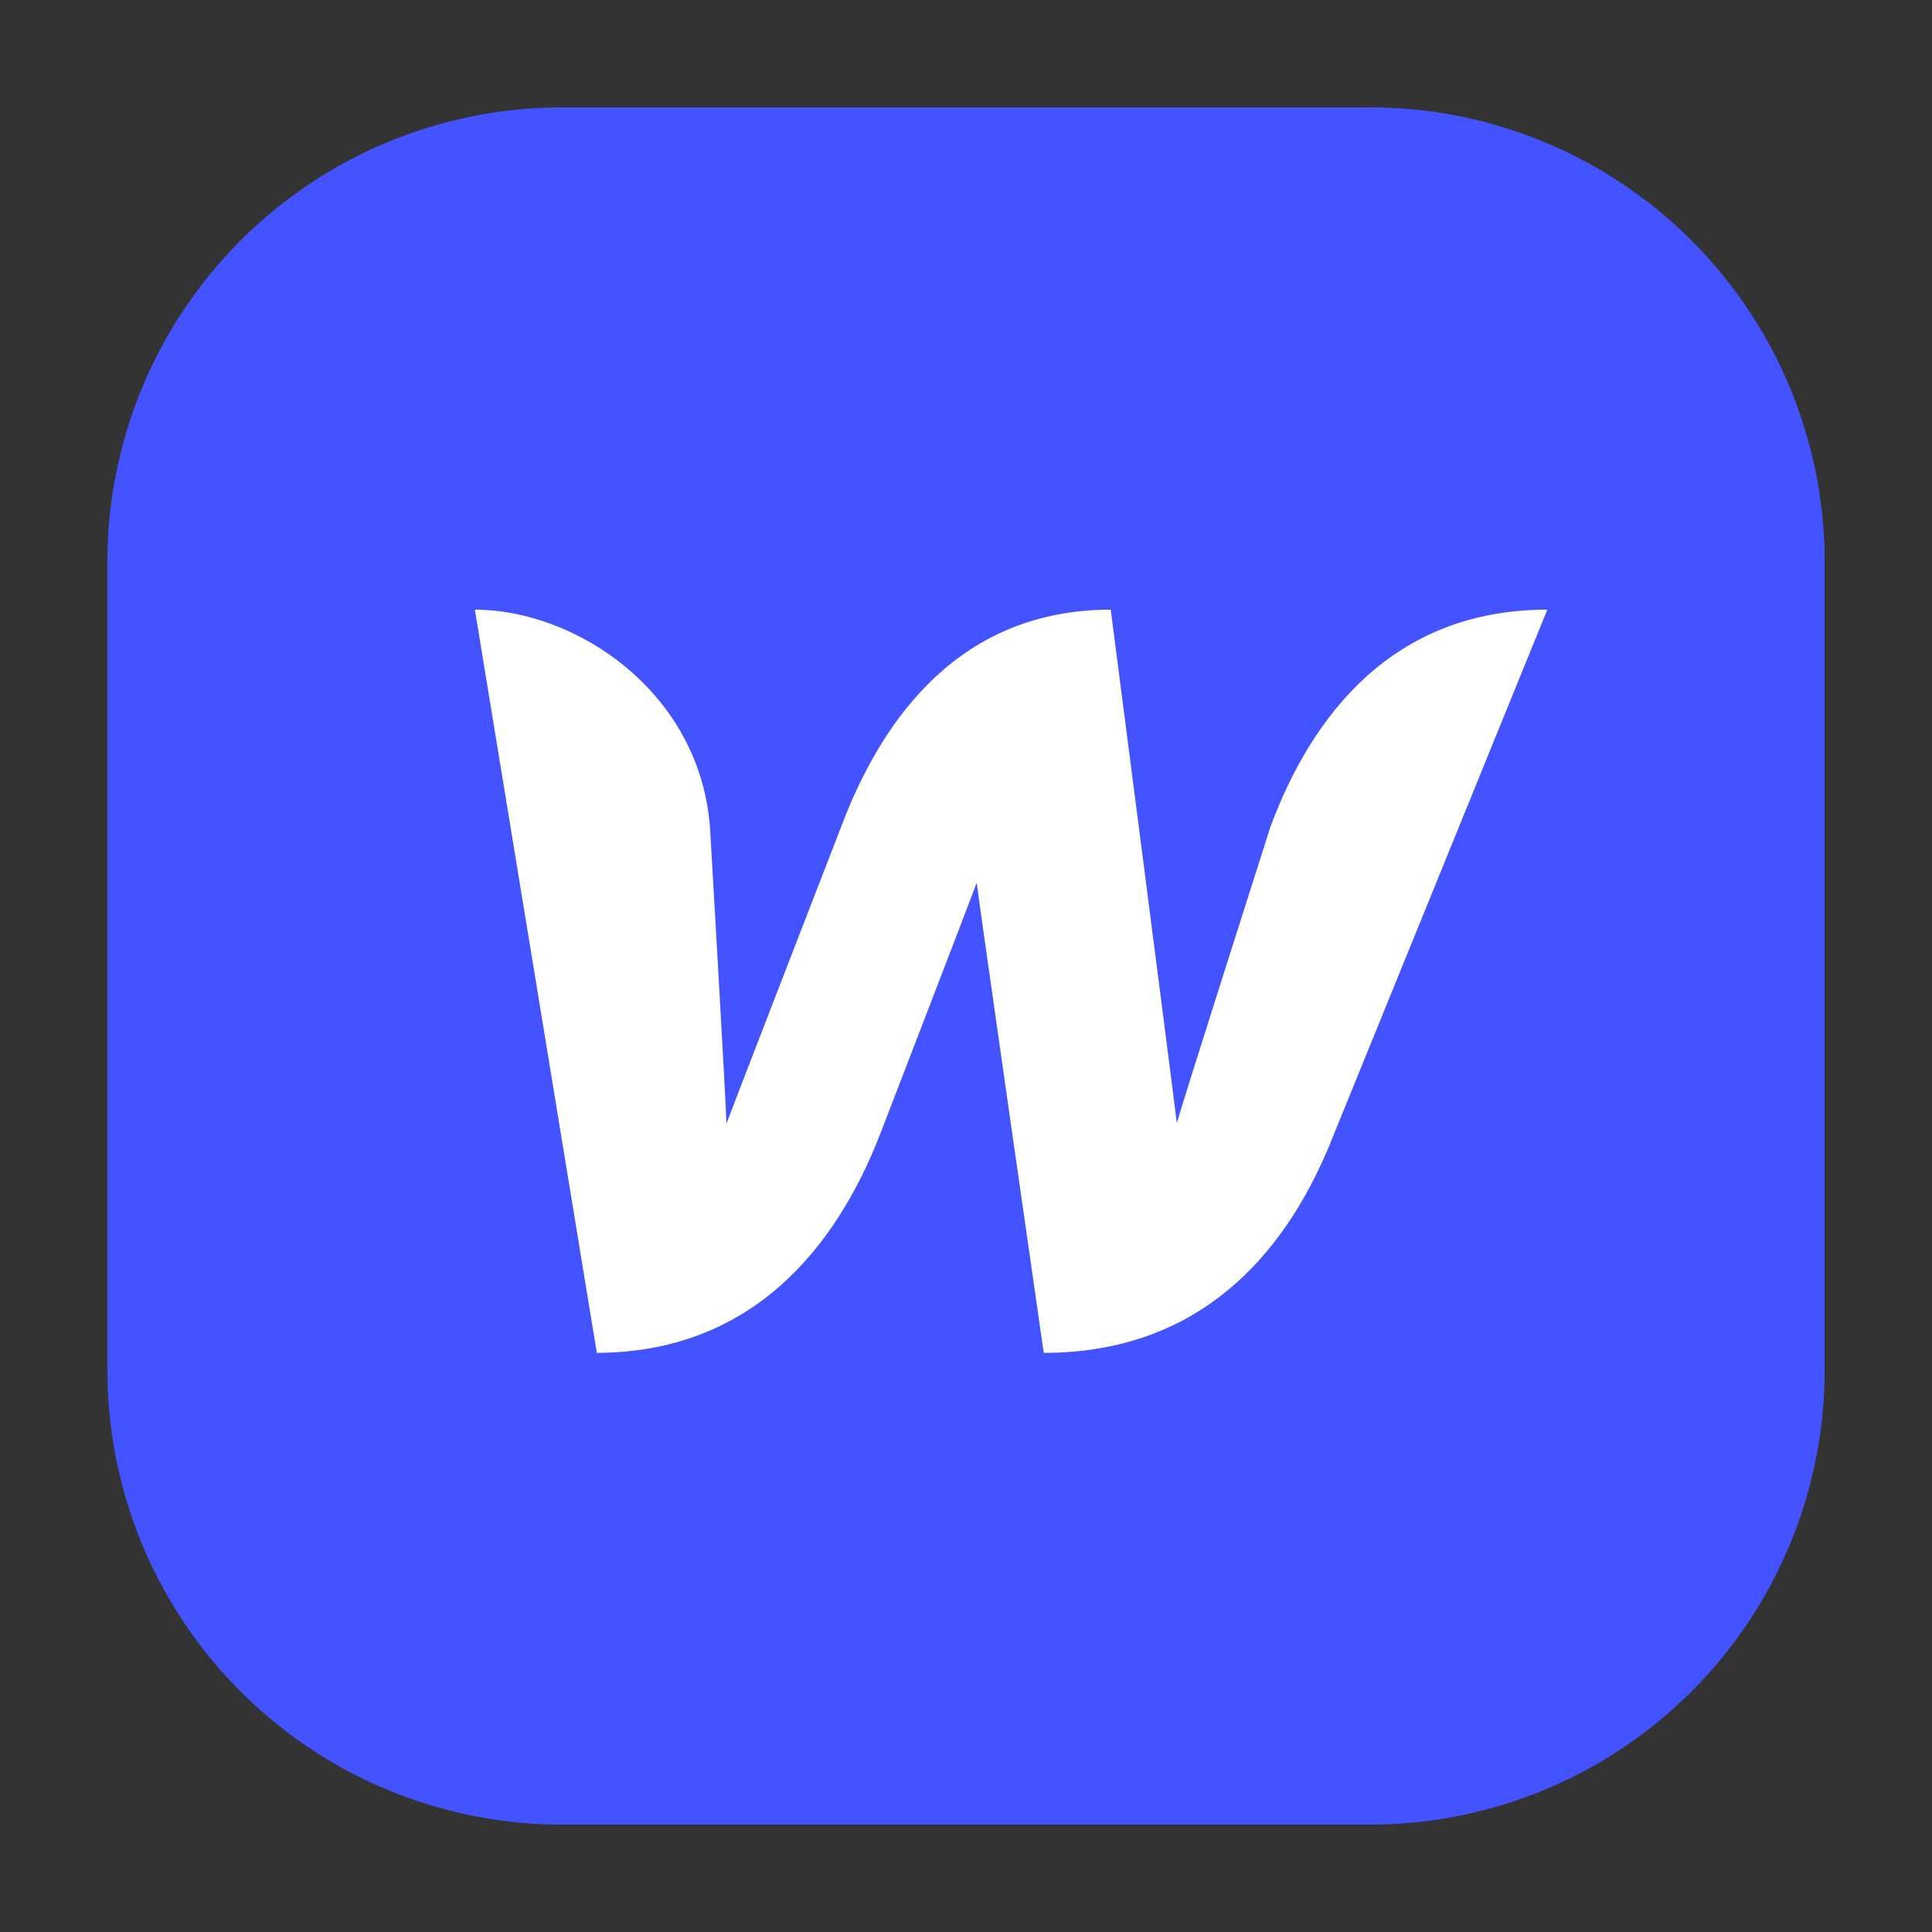 <svg xmlns="http://www.w3.org/2000/svg" width="34" height="34" fill="none"><rect width="100%" height="100%" fill="#333333" stroke="none"/><path fill="#4353FF" d="M24.111 1.889a8 8 0 0 1 8 8V24.11a8 8 0 0 1-8 8H9.89a8 8 0 0 1-8-8V9.89a8 8 0 0 1 8-8h14.22z"/><path fill="#fff" d="M22.357 14.552s-1.534 4.806-1.647 5.213c-.045-.4-1.163-9.036-1.163-9.036-2.615 0-4.005 1.859-4.745 3.823 0 0-1.867 4.82-2.018 5.221-.007-.378-.287-5.175-.287-5.175-.159-2.41-2.357-3.869-4.14-3.869l2.146 13.079c2.735-.008 4.208-1.859 4.979-3.831 0 0 1.64-4.254 1.707-4.443.015.182 1.179 8.274 1.179 8.274 2.742 0 4.223-1.73 5.017-3.627l3.845-9.452c-2.712 0-4.14 1.851-4.873 3.823z"/></svg>
